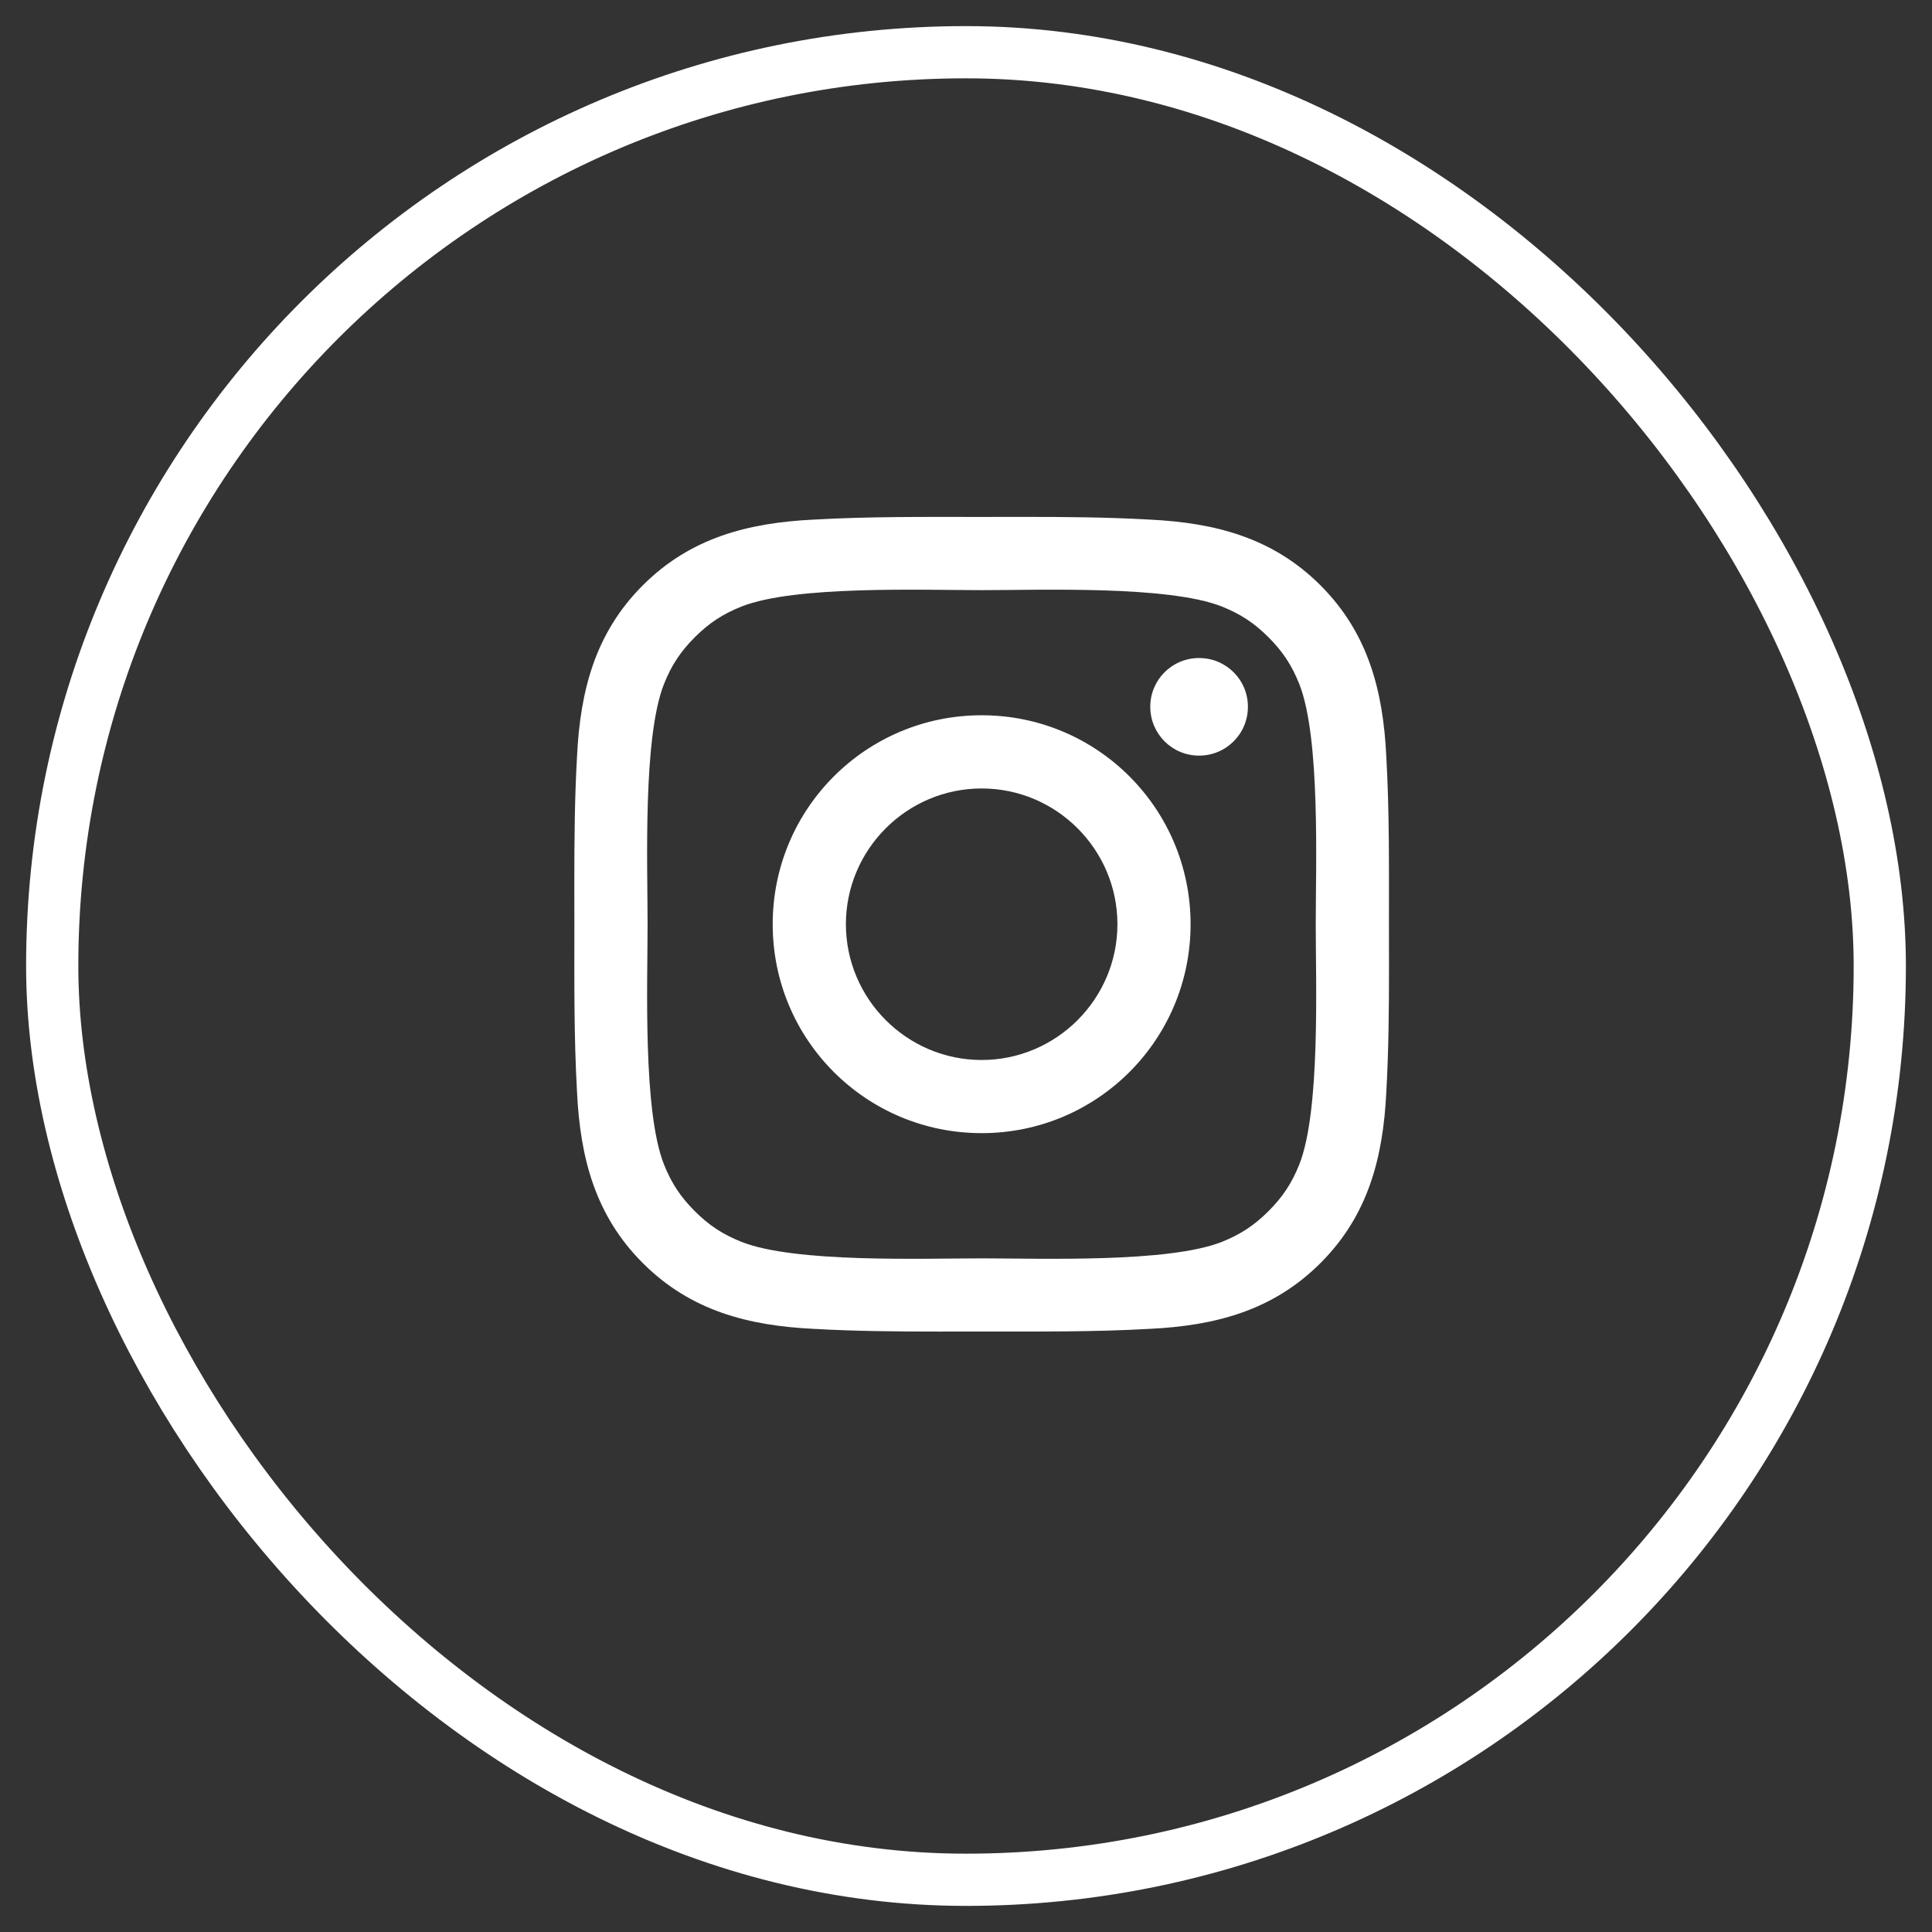 <?xml version="1.0" encoding="UTF-8"?> <svg xmlns="http://www.w3.org/2000/svg" width="37" height="37" viewBox="0 0 37 37" fill="none"><rect x="0" y="0" width="37" height="37" fill="#333333" stroke="none"/><rect x="1" y="1" width="35" height="35" rx="17.5" stroke="white"></rect><path d="M19.606 9.899C20.41 9.899 21.212 9.905 22.02 9.951C23.269 10.012 24.375 10.296 25.289 11.21C26.203 12.124 26.488 13.231 26.549 14.48C26.61 15.557 26.6 16.624 26.6 17.7L26.601 18.506C26.601 19.31 26.595 20.113 26.549 20.92C26.488 22.169 26.203 23.276 25.289 24.189C24.375 25.103 23.269 25.388 22.02 25.449C20.943 25.51 19.877 25.5 18.8 25.5L17.994 25.501C17.19 25.501 16.388 25.495 15.58 25.449C14.331 25.388 13.224 25.104 12.31 24.189C11.396 23.276 11.112 22.169 11.051 20.92C10.99 19.843 11 18.777 11 17.7L10.999 16.895C10.999 16.09 11.005 15.288 11.051 14.48C11.112 13.231 11.396 12.124 12.31 11.21C13.224 10.296 14.331 10.012 15.58 9.951C16.657 9.89 17.724 9.9 18.8 9.9L19.606 9.899ZM18.8 11.302C17.663 11.302 15.226 11.21 14.2 11.616C13.844 11.758 13.579 11.931 13.305 12.205C13.031 12.479 12.858 12.744 12.716 13.1C12.31 14.126 12.402 16.563 12.402 17.7C12.402 18.838 12.31 21.275 12.716 22.301C12.858 22.656 13.031 22.92 13.305 23.194C13.579 23.469 13.844 23.641 14.2 23.783C15.225 24.189 17.663 24.099 18.8 24.099C19.938 24.099 22.375 24.189 23.401 23.783C23.756 23.641 24.02 23.468 24.294 23.194C24.568 22.92 24.741 22.656 24.883 22.301C25.289 21.275 25.198 18.838 25.198 17.7C25.198 16.563 25.289 14.126 24.883 13.1C24.741 12.744 24.568 12.479 24.294 12.205C24.02 11.931 23.756 11.758 23.401 11.616C22.375 11.21 19.938 11.302 18.8 11.302ZM18.8 13.698C21.014 13.698 22.801 15.486 22.801 17.7C22.801 19.914 21.014 21.701 18.8 21.701C16.586 21.701 14.798 19.914 14.798 17.7C14.798 15.486 16.586 13.698 18.8 13.698ZM18.8 15.1C17.368 15.1 16.201 16.267 16.2 17.699C16.2 19.131 17.368 20.3 18.8 20.3C20.232 20.3 21.4 19.131 21.4 17.699C21.399 16.267 20.232 15.1 18.8 15.1ZM22.964 12.602C23.482 12.602 23.899 13.018 23.899 13.536C23.899 14.054 23.482 14.471 22.964 14.471C22.446 14.471 22.03 14.054 22.029 13.536C22.029 13.018 22.446 12.602 22.964 12.602Z" fill="white"></path></svg> 